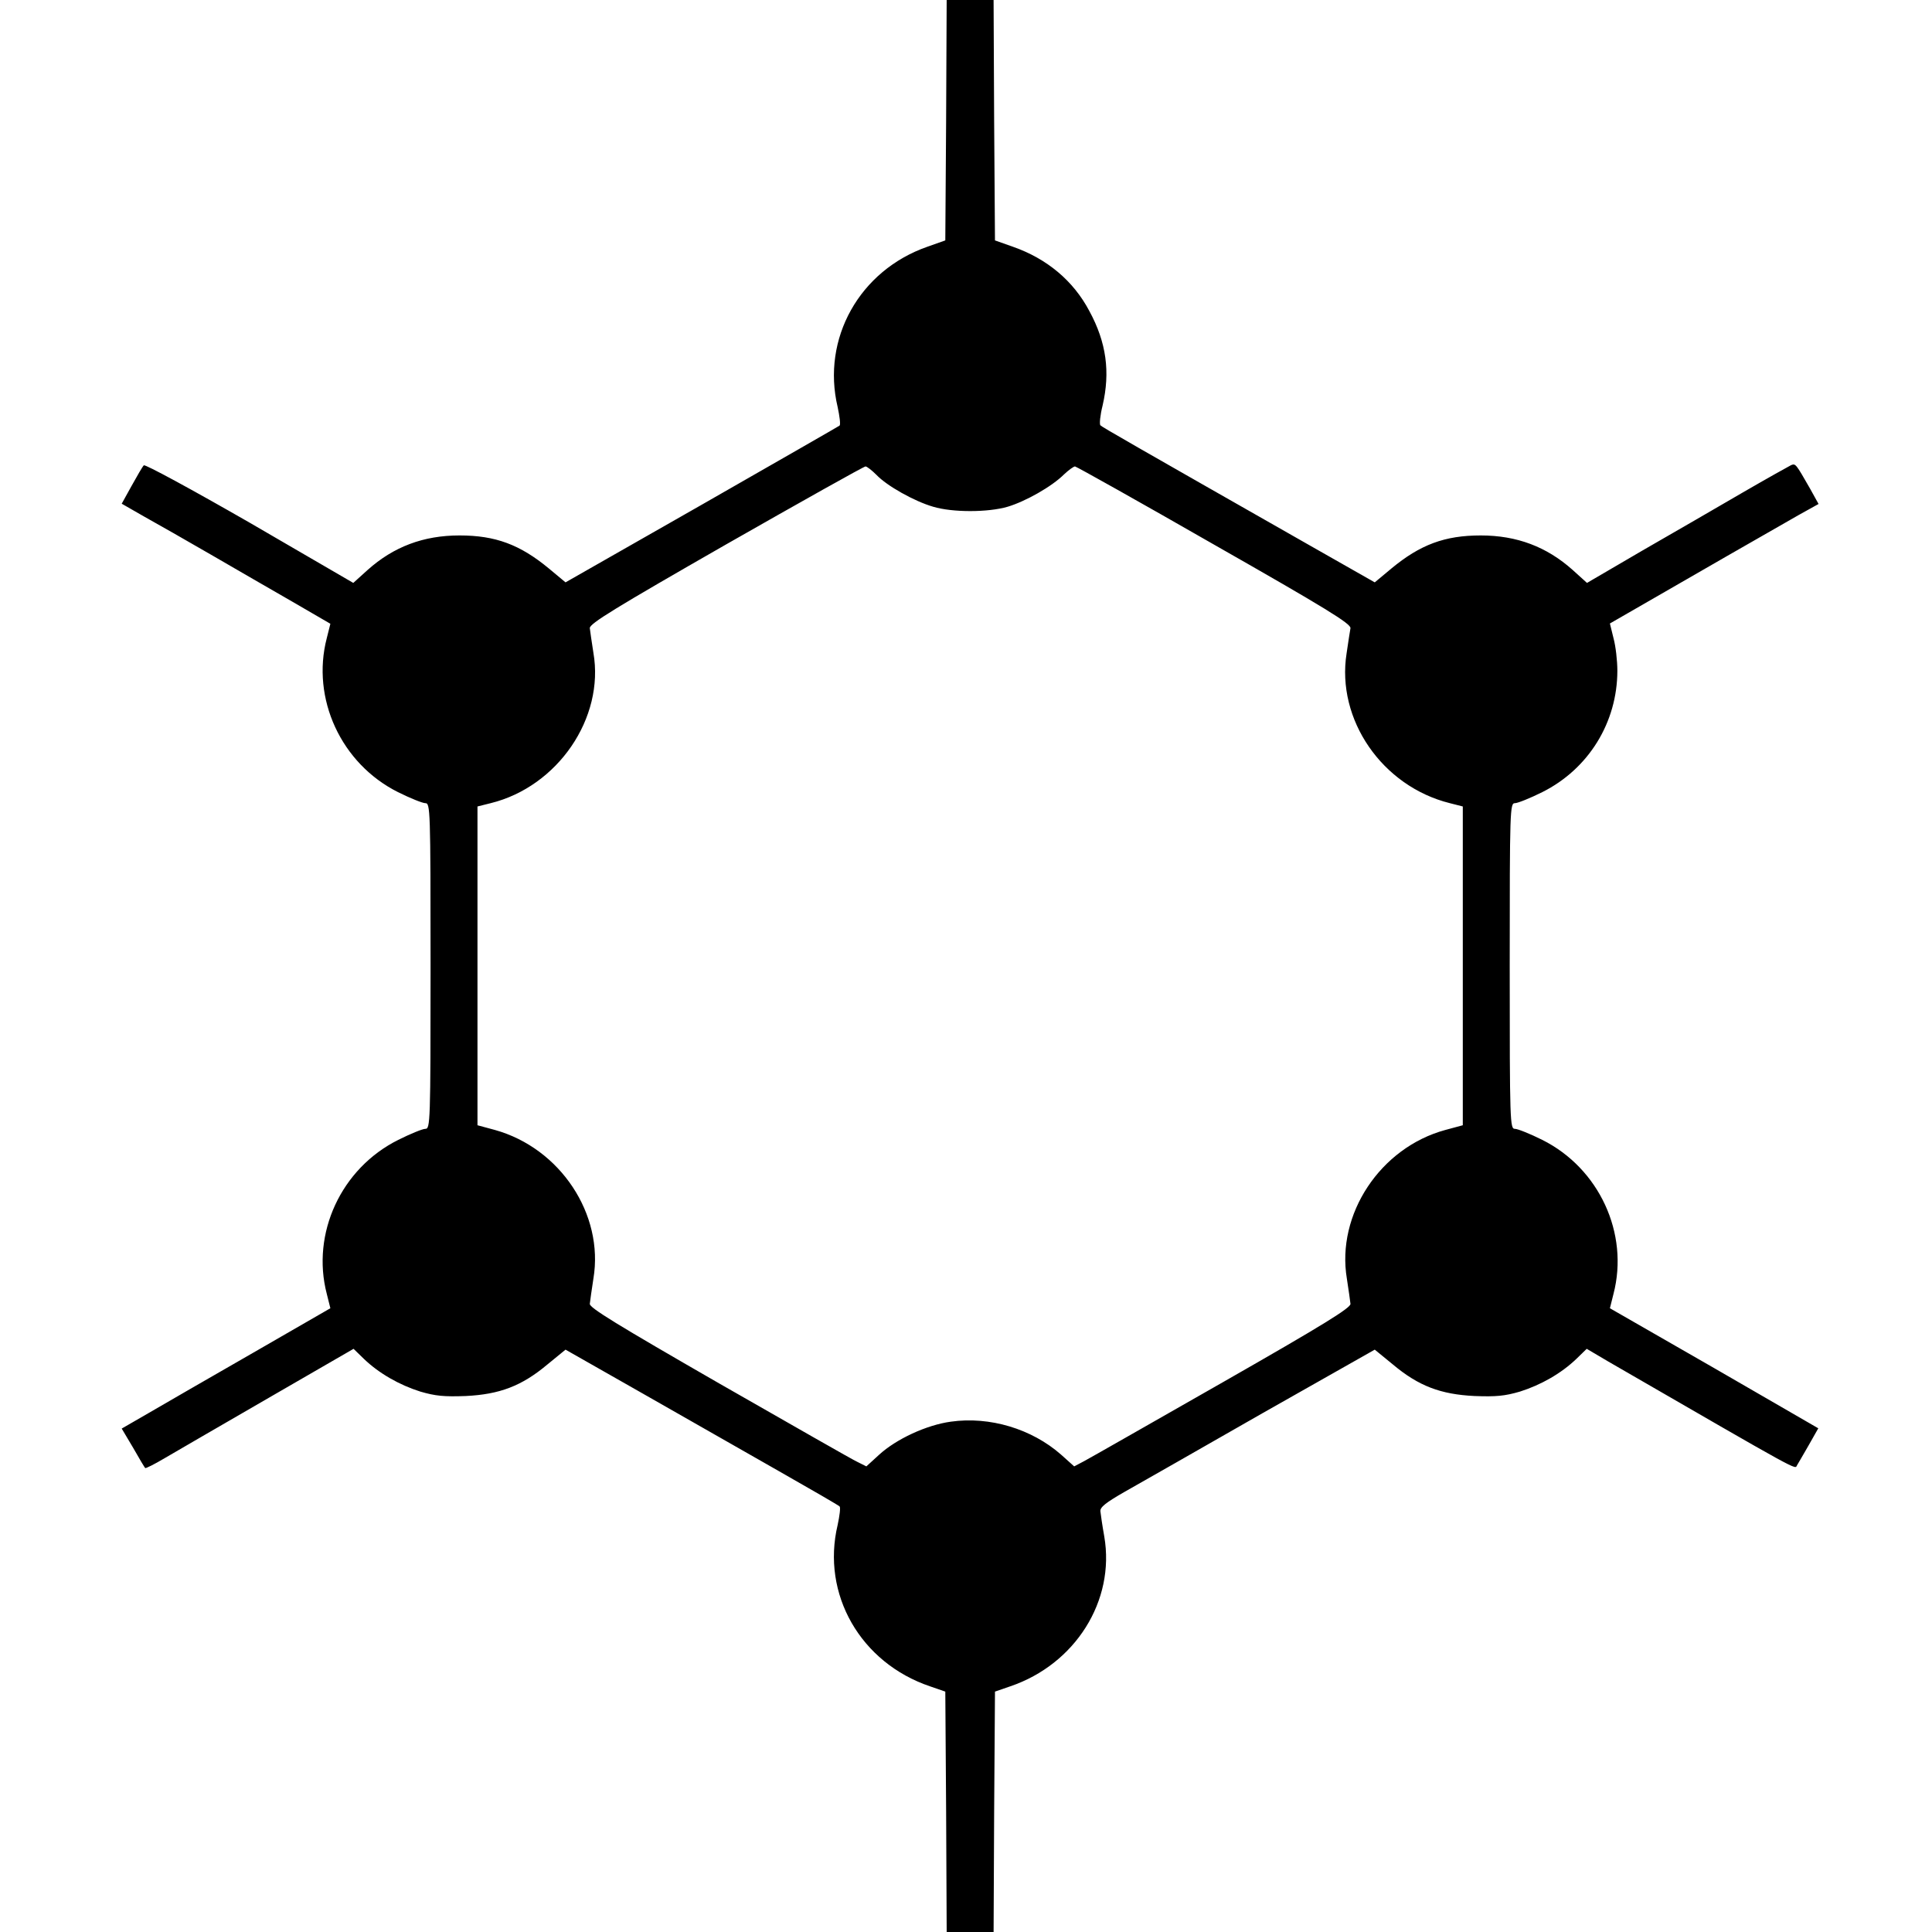 <?xml version="1.0" standalone="no"?>
<!DOCTYPE svg PUBLIC "-//W3C//DTD SVG 20010904//EN"
 "http://www.w3.org/TR/2001/REC-SVG-20010904/DTD/svg10.dtd">
<svg version="1.0" xmlns="http://www.w3.org/2000/svg"
 width="700pt" height="700pt" viewBox="0 0 700 700"
 preserveAspectRatio="xMidYMid meet">
<g transform="translate(0,700) scale(0.1,-0.1)"
fill="#000000" stroke="none">
<path d="M3428 6565 l-3 -436 -65 -23 c-246 -86 -384 -333 -325 -581 7 -33 11
-63 7 -67 -4 -3 -229 -132 -500 -287 l-493 -281 -60 50 c-105 87 -194 120
-324 120 -131 0 -239 -41 -333 -125 l-52 -47 -375 218 c-209 120 -380 213
-384 208 -5 -5 -24 -38 -44 -74 l-36 -65 82 -47 c45 -25 154 -87 242 -138 88
-51 221 -128 296 -171 l136 -79 -13 -52 c-57 -219 52 -455 258 -558 44 -22 89
-40 99 -40 18 0 19 -19 19 -590 0 -571 -1 -590 -19 -590 -10 0 -54 -18 -98
-40 -207 -103 -316 -339 -259 -558 l13 -52 -281 -162 c-155 -89 -325 -187
-378 -218 l-97 -56 41 -69 c22 -39 42 -72 44 -74 2 -2 34 14 71 36 37 22 207
120 376 218 l308 178 37 -36 c55 -53 129 -95 205 -119 55 -16 86 -19 165 -16
122 6 202 36 295 114 l66 54 278 -158 c153 -87 375 -214 493 -281 118 -67 218
-125 222 -129 4 -4 0 -34 -7 -67 -60 -251 83 -500 335 -585 l55 -19 3 -435 2
-436 85 0 85 0 2 436 3 435 55 19 c236 80 381 310 341 543 -7 39 -13 81 -14
91 -2 15 20 32 88 71 50 28 274 156 498 284 l408 231 66 -54 c93 -78 173 -108
295 -114 79 -3 110 0 165 16 76 24 150 66 205 119 l37 36 78 -46 c713 -412
675 -391 684 -376 5 8 24 41 43 74 l34 60 -377 218 -378 217 13 52 c57 219
-52 455 -258 558 -44 22 -89 40 -99 40 -18 0 -19 19 -19 590 0 571 1 590 19
590 10 0 55 18 99 40 168 84 272 253 272 440 0 36 -6 89 -14 118 l-13 53 66
38 c199 115 556 320 618 355 l72 40 -31 56 c-51 89 -52 91 -68 85 -8 -4 -87
-48 -175 -99 -88 -51 -251 -146 -363 -210 l-202 -118 -52 47 c-94 84 -202 125
-333 125 -130 0 -219 -33 -324 -120 l-60 -50 -248 141 c-629 358 -739 421
-746 428 -4 4 -1 36 8 72 28 121 14 228 -48 342 -58 110 -154 190 -277 233
l-65 23 -3 436 -2 435 -85 0 -85 0 -2 -435z m-252 -1286 c37 -39 136 -95 205
-115 70 -21 198 -21 270 0 64 19 160 73 204 117 17 16 35 29 40 29 6 -1 233
-128 505 -284 404 -230 495 -286 493 -302 -2 -10 -8 -51 -14 -91 -38 -240 129
-482 374 -543 l47 -12 0 -578 0 -577 -63 -17 c-236 -64 -396 -306 -357 -539 6
-40 12 -80 13 -91 2 -14 -96 -75 -464 -285 -256 -146 -482 -275 -501 -285
l-36 -19 -48 43 c-106 93 -258 139 -399 119 -88 -12 -198 -63 -260 -120 l-46
-42 -32 16 c-18 8 -243 137 -502 285 -370 213 -470 274 -468 288 1 11 7 51 13
91 39 233 -120 473 -357 539 l-63 17 0 577 0 578 48 12 c243 60 413 309 372
545 -6 39 -12 79 -13 89 -2 16 95 75 493 303 272 155 500 283 506 283 5 0 23
-14 40 -31z"/>
</g>
</svg>

